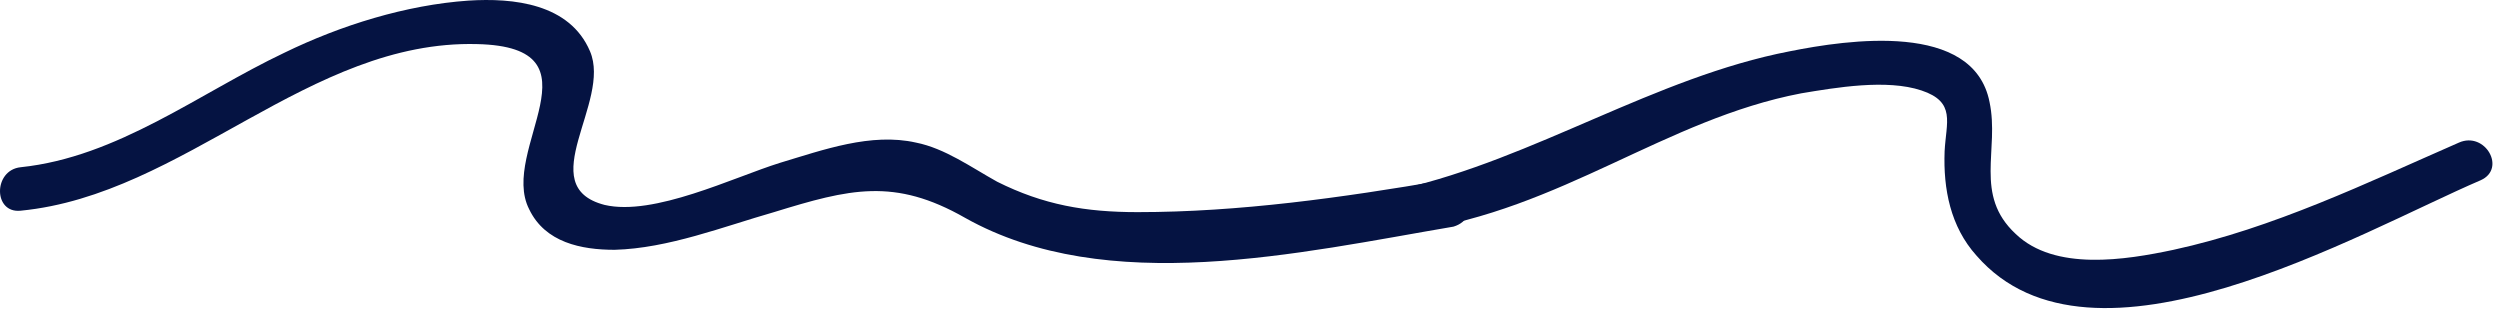 <?xml version="1.0" encoding="UTF-8"?> <svg xmlns="http://www.w3.org/2000/svg" width="129" height="16" viewBox="0 0 129 16" fill="none"> <path d="M74.477 9.302C69.244 10.199 63.936 10.946 58.703 10.946C56.012 10.946 53.844 10.573 51.452 9.376C50.106 8.629 48.761 7.657 47.266 7.358C44.948 6.835 42.481 7.732 40.238 8.405C37.846 9.152 33.734 11.171 31.193 10.573C27.455 9.601 31.567 5.265 30.445 2.648C29.398 0.181 26.483 -0.118 24.165 0.032C20.951 0.256 17.587 1.303 14.671 2.723C10.261 4.816 6.074 8.106 1.065 8.629C-0.355 8.778 -0.355 11.021 1.065 10.872C9.513 10.05 15.942 2.05 24.614 2.275C31.267 2.424 25.735 7.732 27.305 10.797C28.128 12.516 29.997 12.89 31.716 12.89C34.482 12.815 37.323 11.694 39.939 10.946C43.827 9.75 46.144 9.152 49.807 11.245C57.133 15.357 67.076 13.04 75.001 11.694C76.496 11.245 75.898 9.078 74.477 9.302Z" fill="#051342"></path> <path d="M126.881 7.358C122.097 9.451 117.312 11.769 112.154 12.89C109.687 13.413 106.024 14.011 104.005 12.067C101.837 10.049 103.183 7.732 102.66 5.265C101.837 1.078 95.333 2.05 92.343 2.648C85.391 3.994 79.186 8.18 72.308 9.75C70.888 10.049 71.486 12.143 72.906 11.918C80.606 10.797 85.914 6.162 92.941 4.816C94.735 4.517 97.352 4.069 99.146 4.667C100.94 5.265 100.417 6.311 100.342 7.806C100.268 9.75 100.641 11.694 101.987 13.189C107.967 20.067 121.723 11.993 128.002 9.301C129.348 8.703 128.227 6.76 126.881 7.358Z" fill="#051342"></path> </svg> 